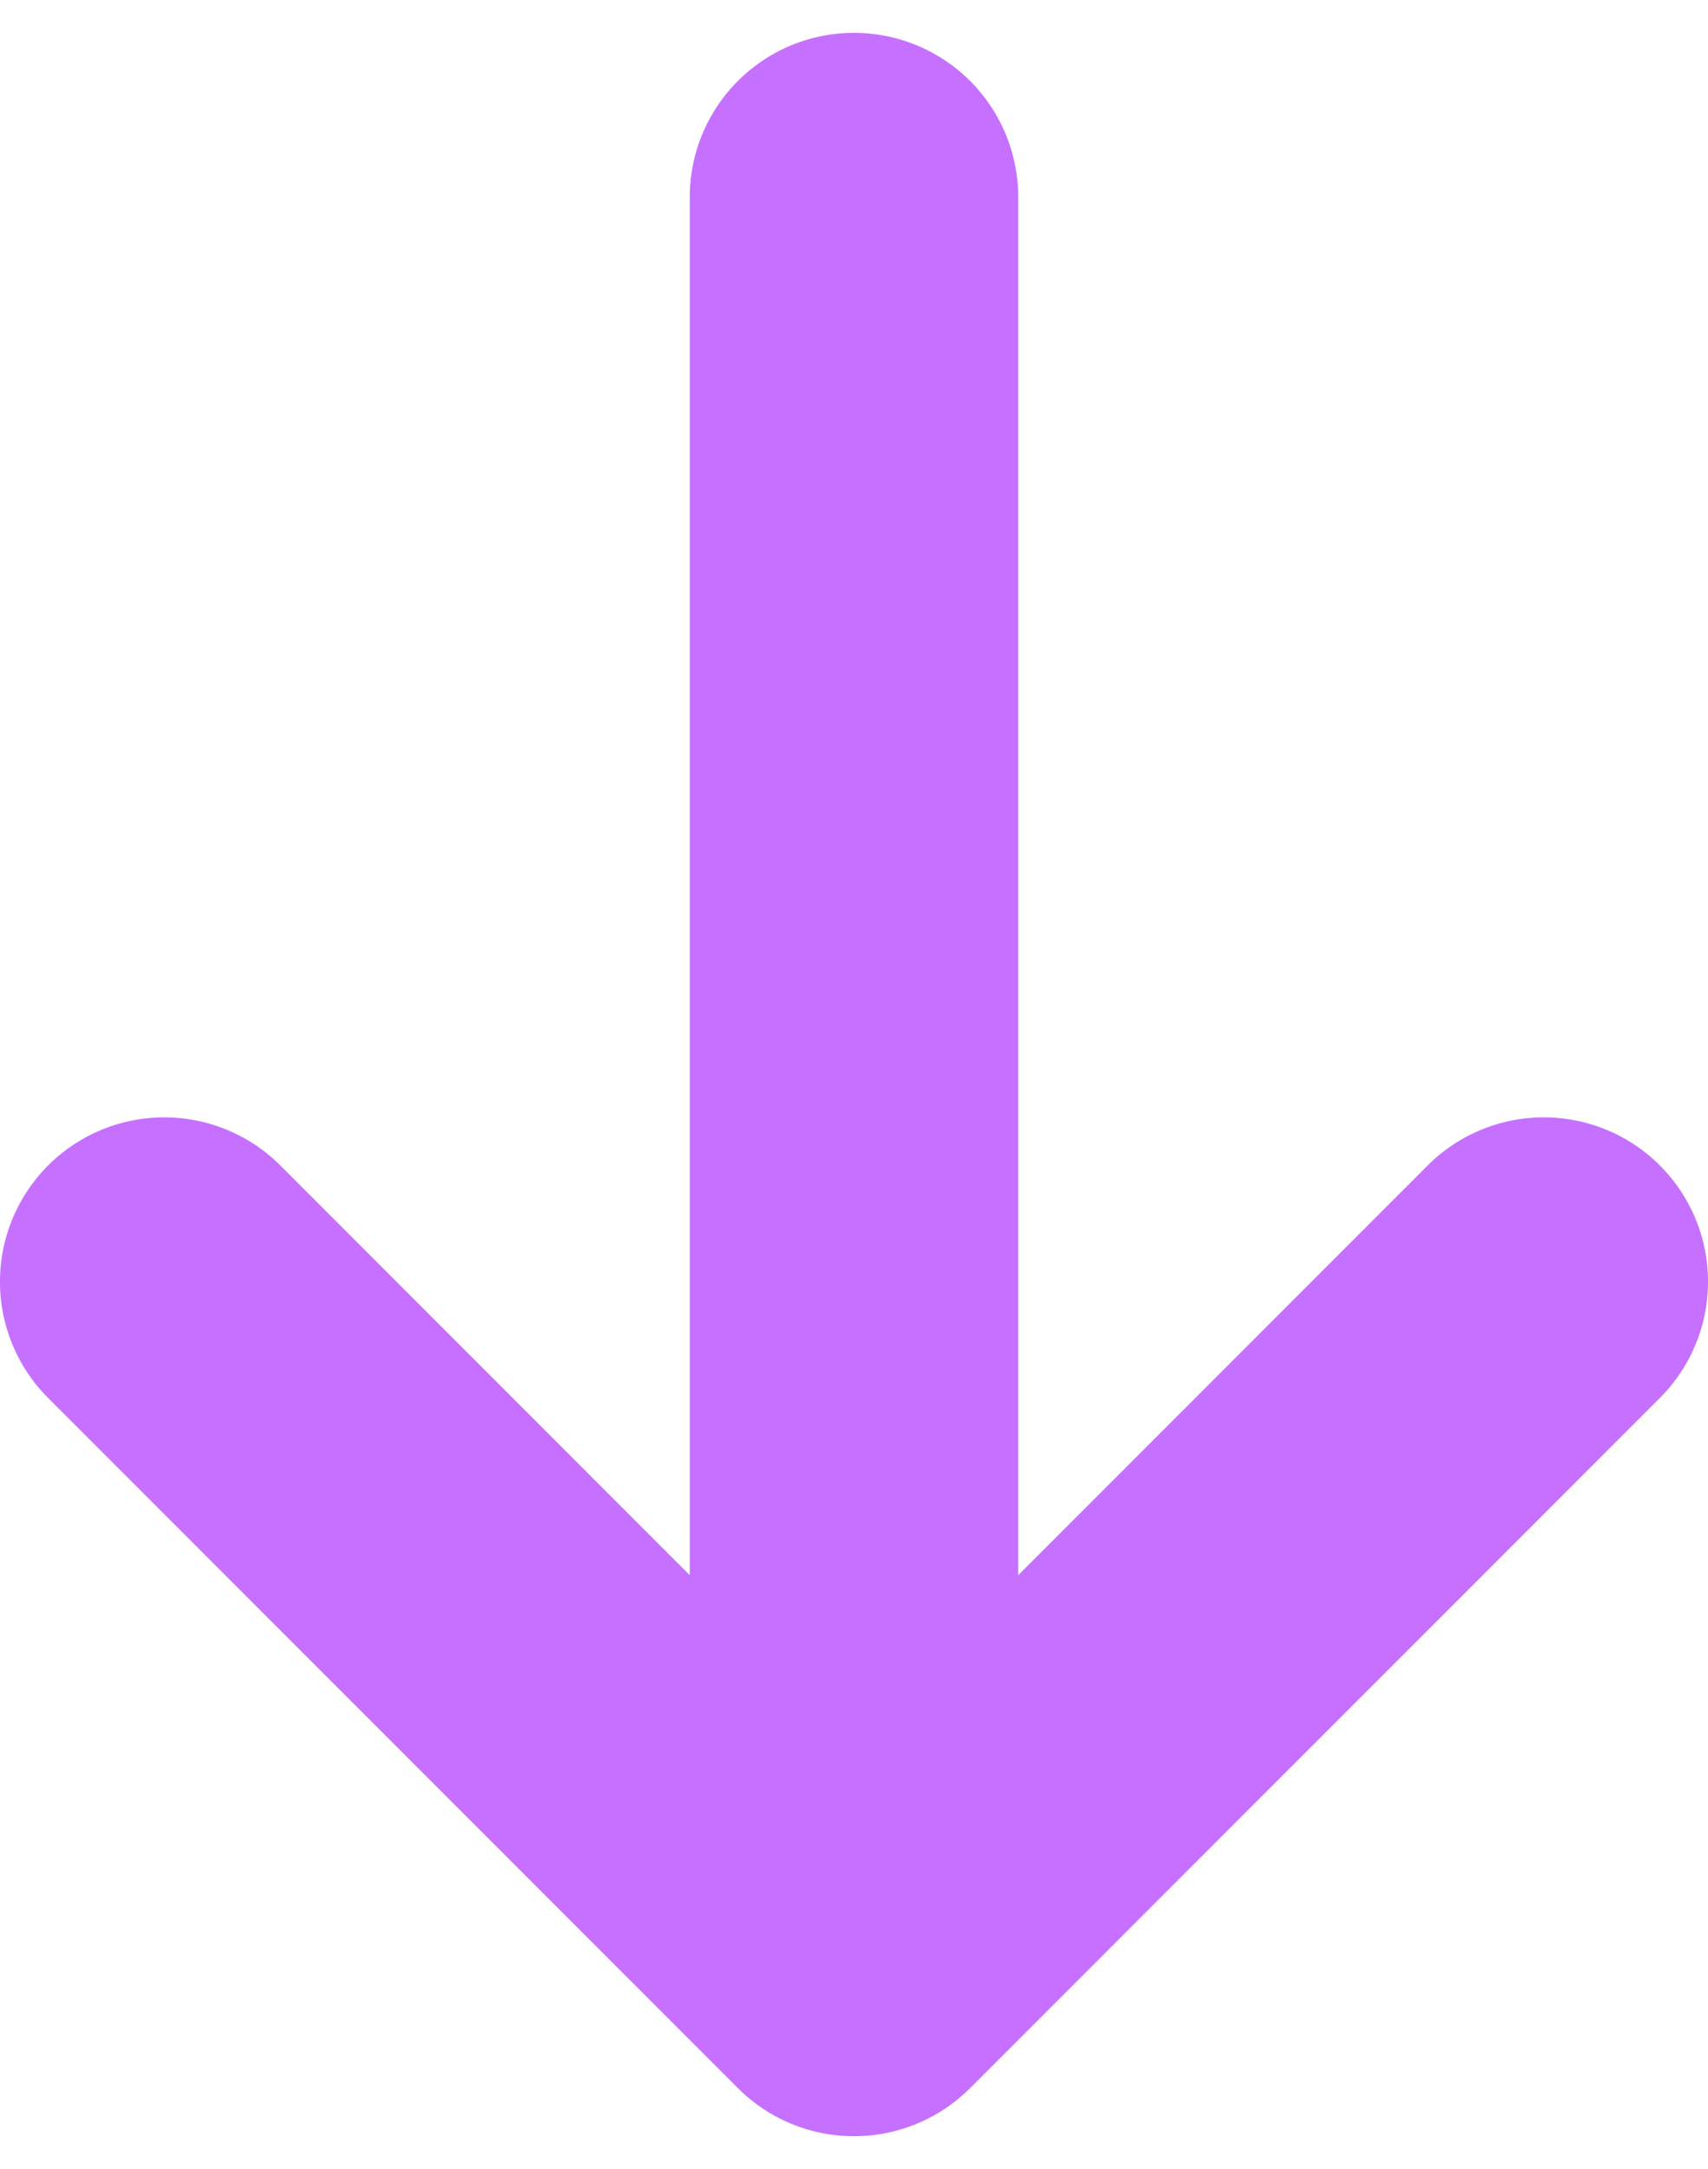 <svg width="26" height="33" fill="none" xmlns="http://www.w3.org/2000/svg"><path fill-rule="evenodd" clip-rule="evenodd" d="M13 .5A2.5 2.5 0 0 1 15.5 3v20.965l6.232-6.233a2.5 2.5 0 0 1 3.536 3.536l-10.5 10.5a2.5 2.5 0 0 1-3.536 0l-10.5-10.5a2.5 2.5 0 0 1 3.536-3.536l6.232 6.233V3A2.5 2.5 0 0 1 13 .5Z" fill="#C670FF"/></svg>